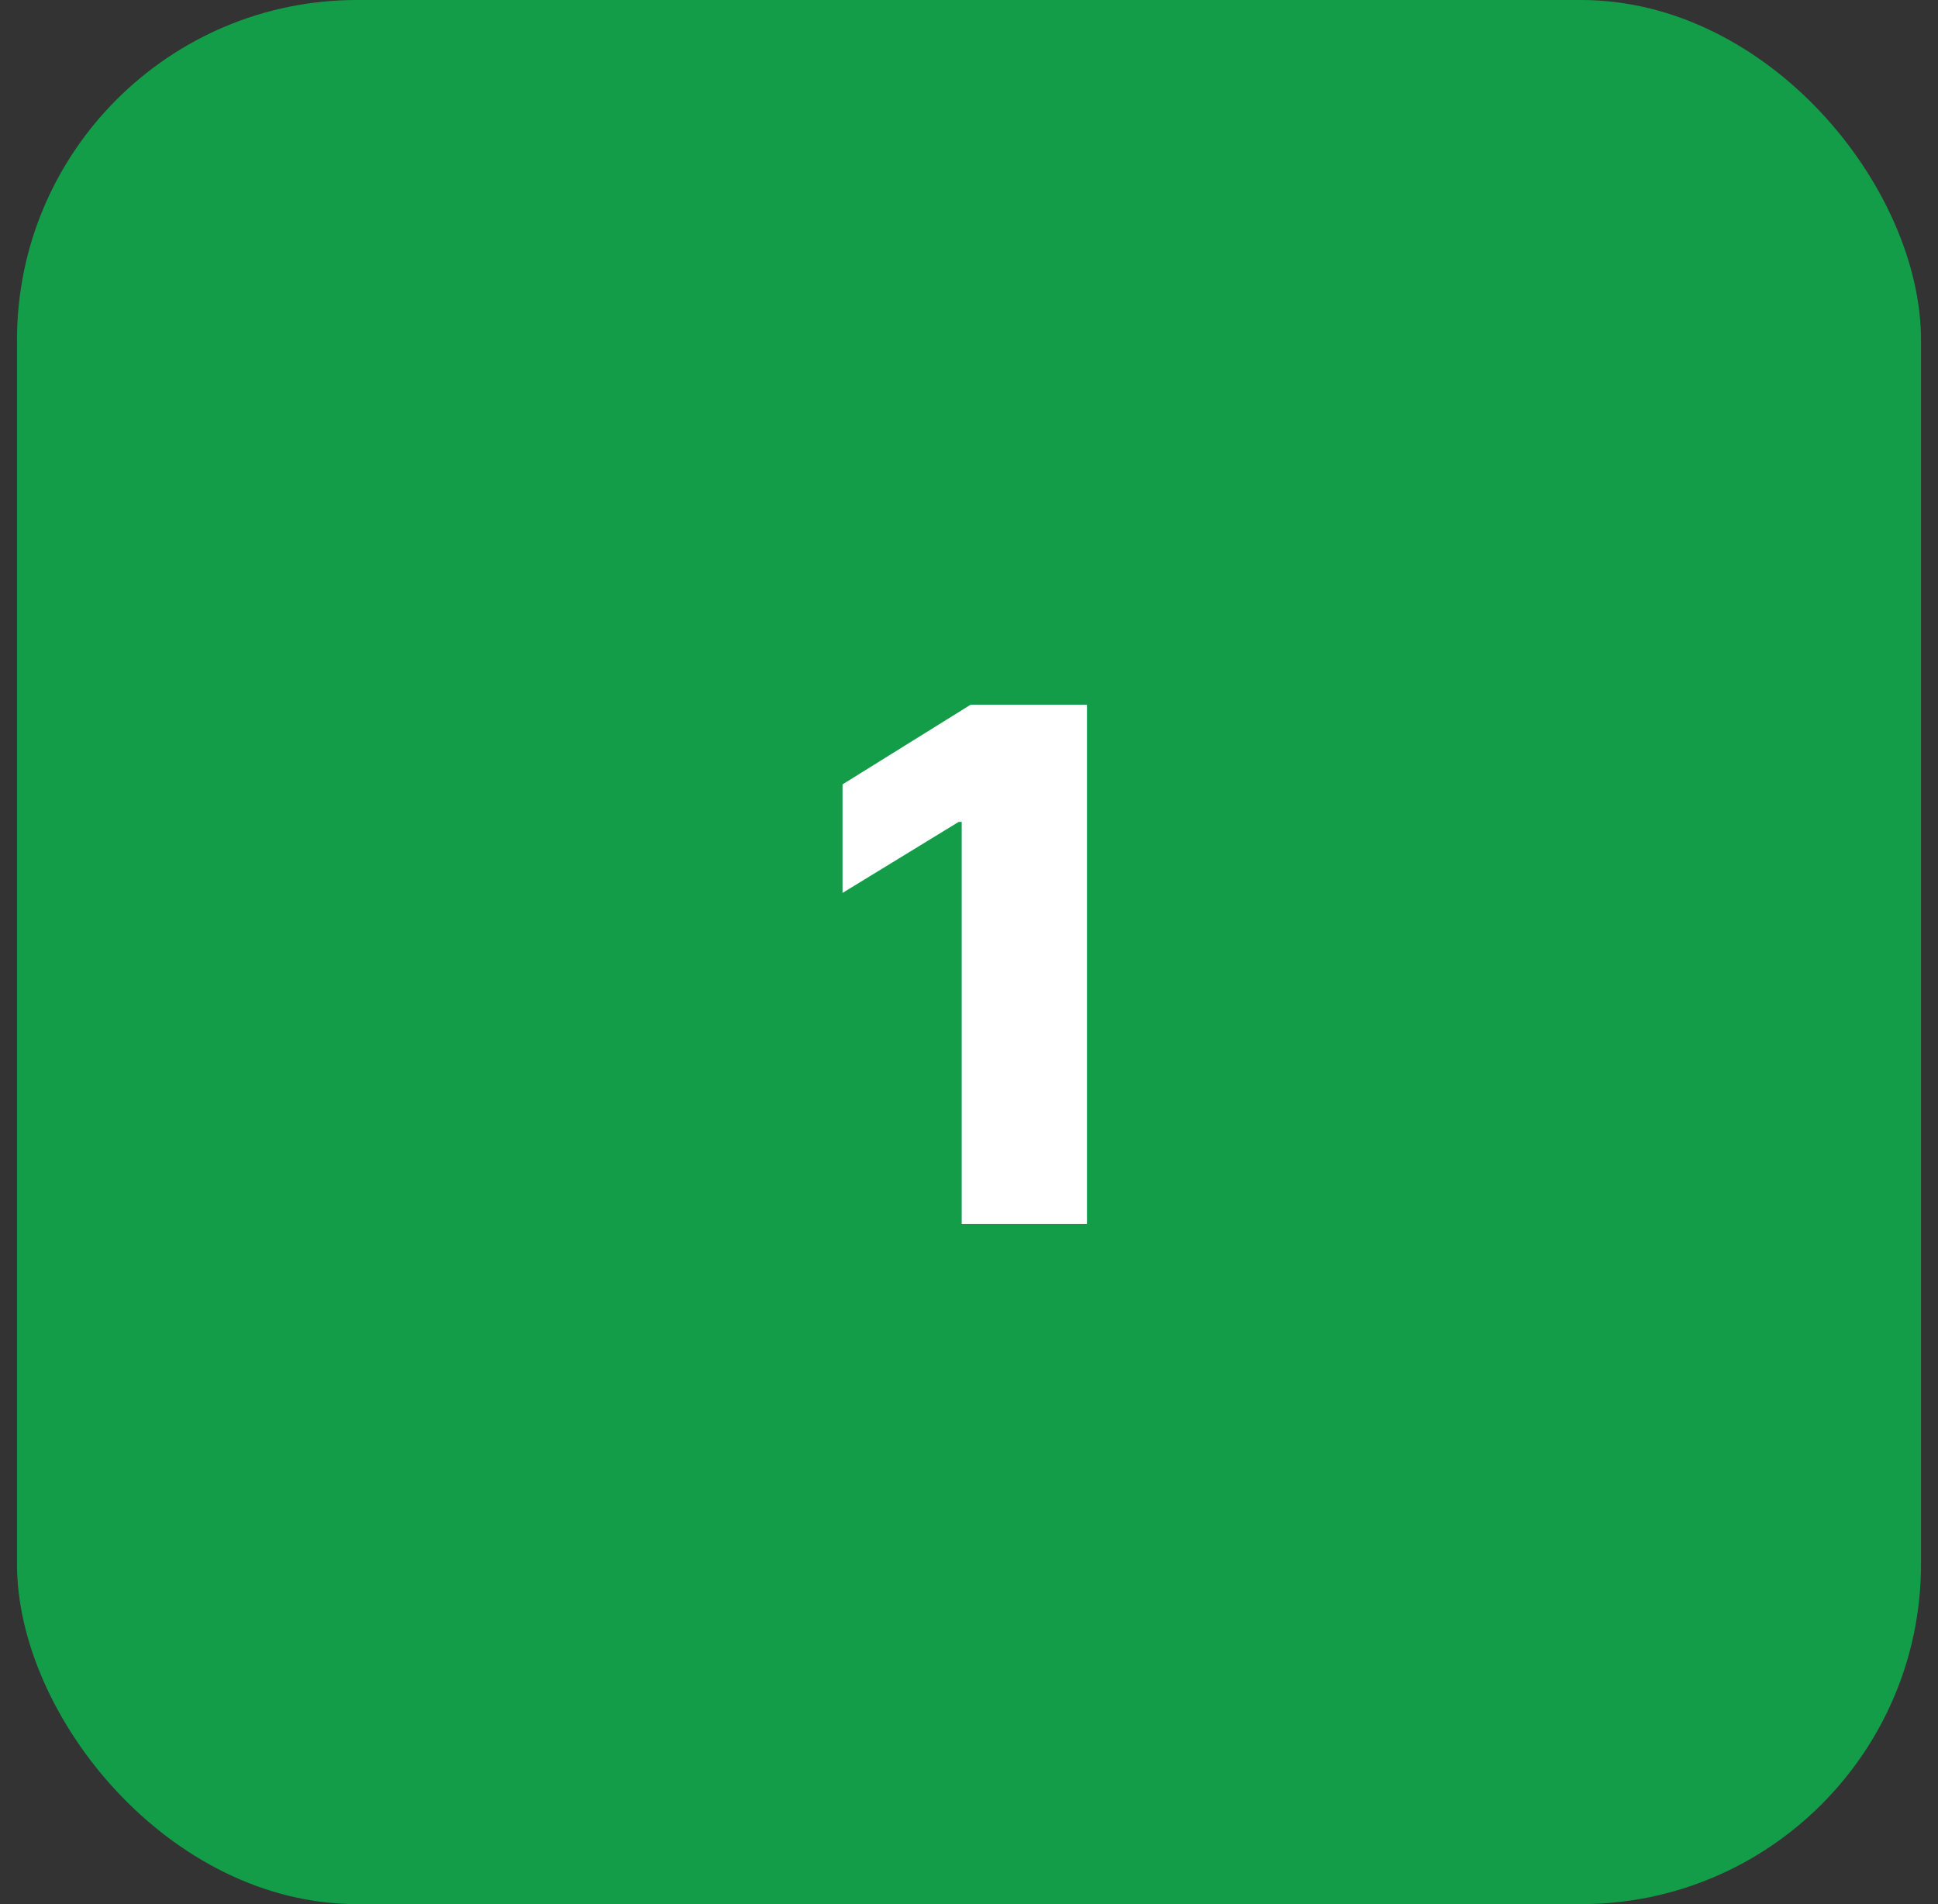 <svg width="57" height="56" viewBox="0 0 57 56" fill="none" xmlns="http://www.w3.org/2000/svg">
<rect x="0" y="0" width="57" height="56" fill="#333333" stroke="none"/>
<rect x="0.5" width="56" height="56" rx="10" fill="#139D49"/>
<path d="M31.969 20.727V36H28.285V24.173H28.195L24.78 26.261V23.069L28.546 20.727H31.969Z" fill="white"/>
</svg>
